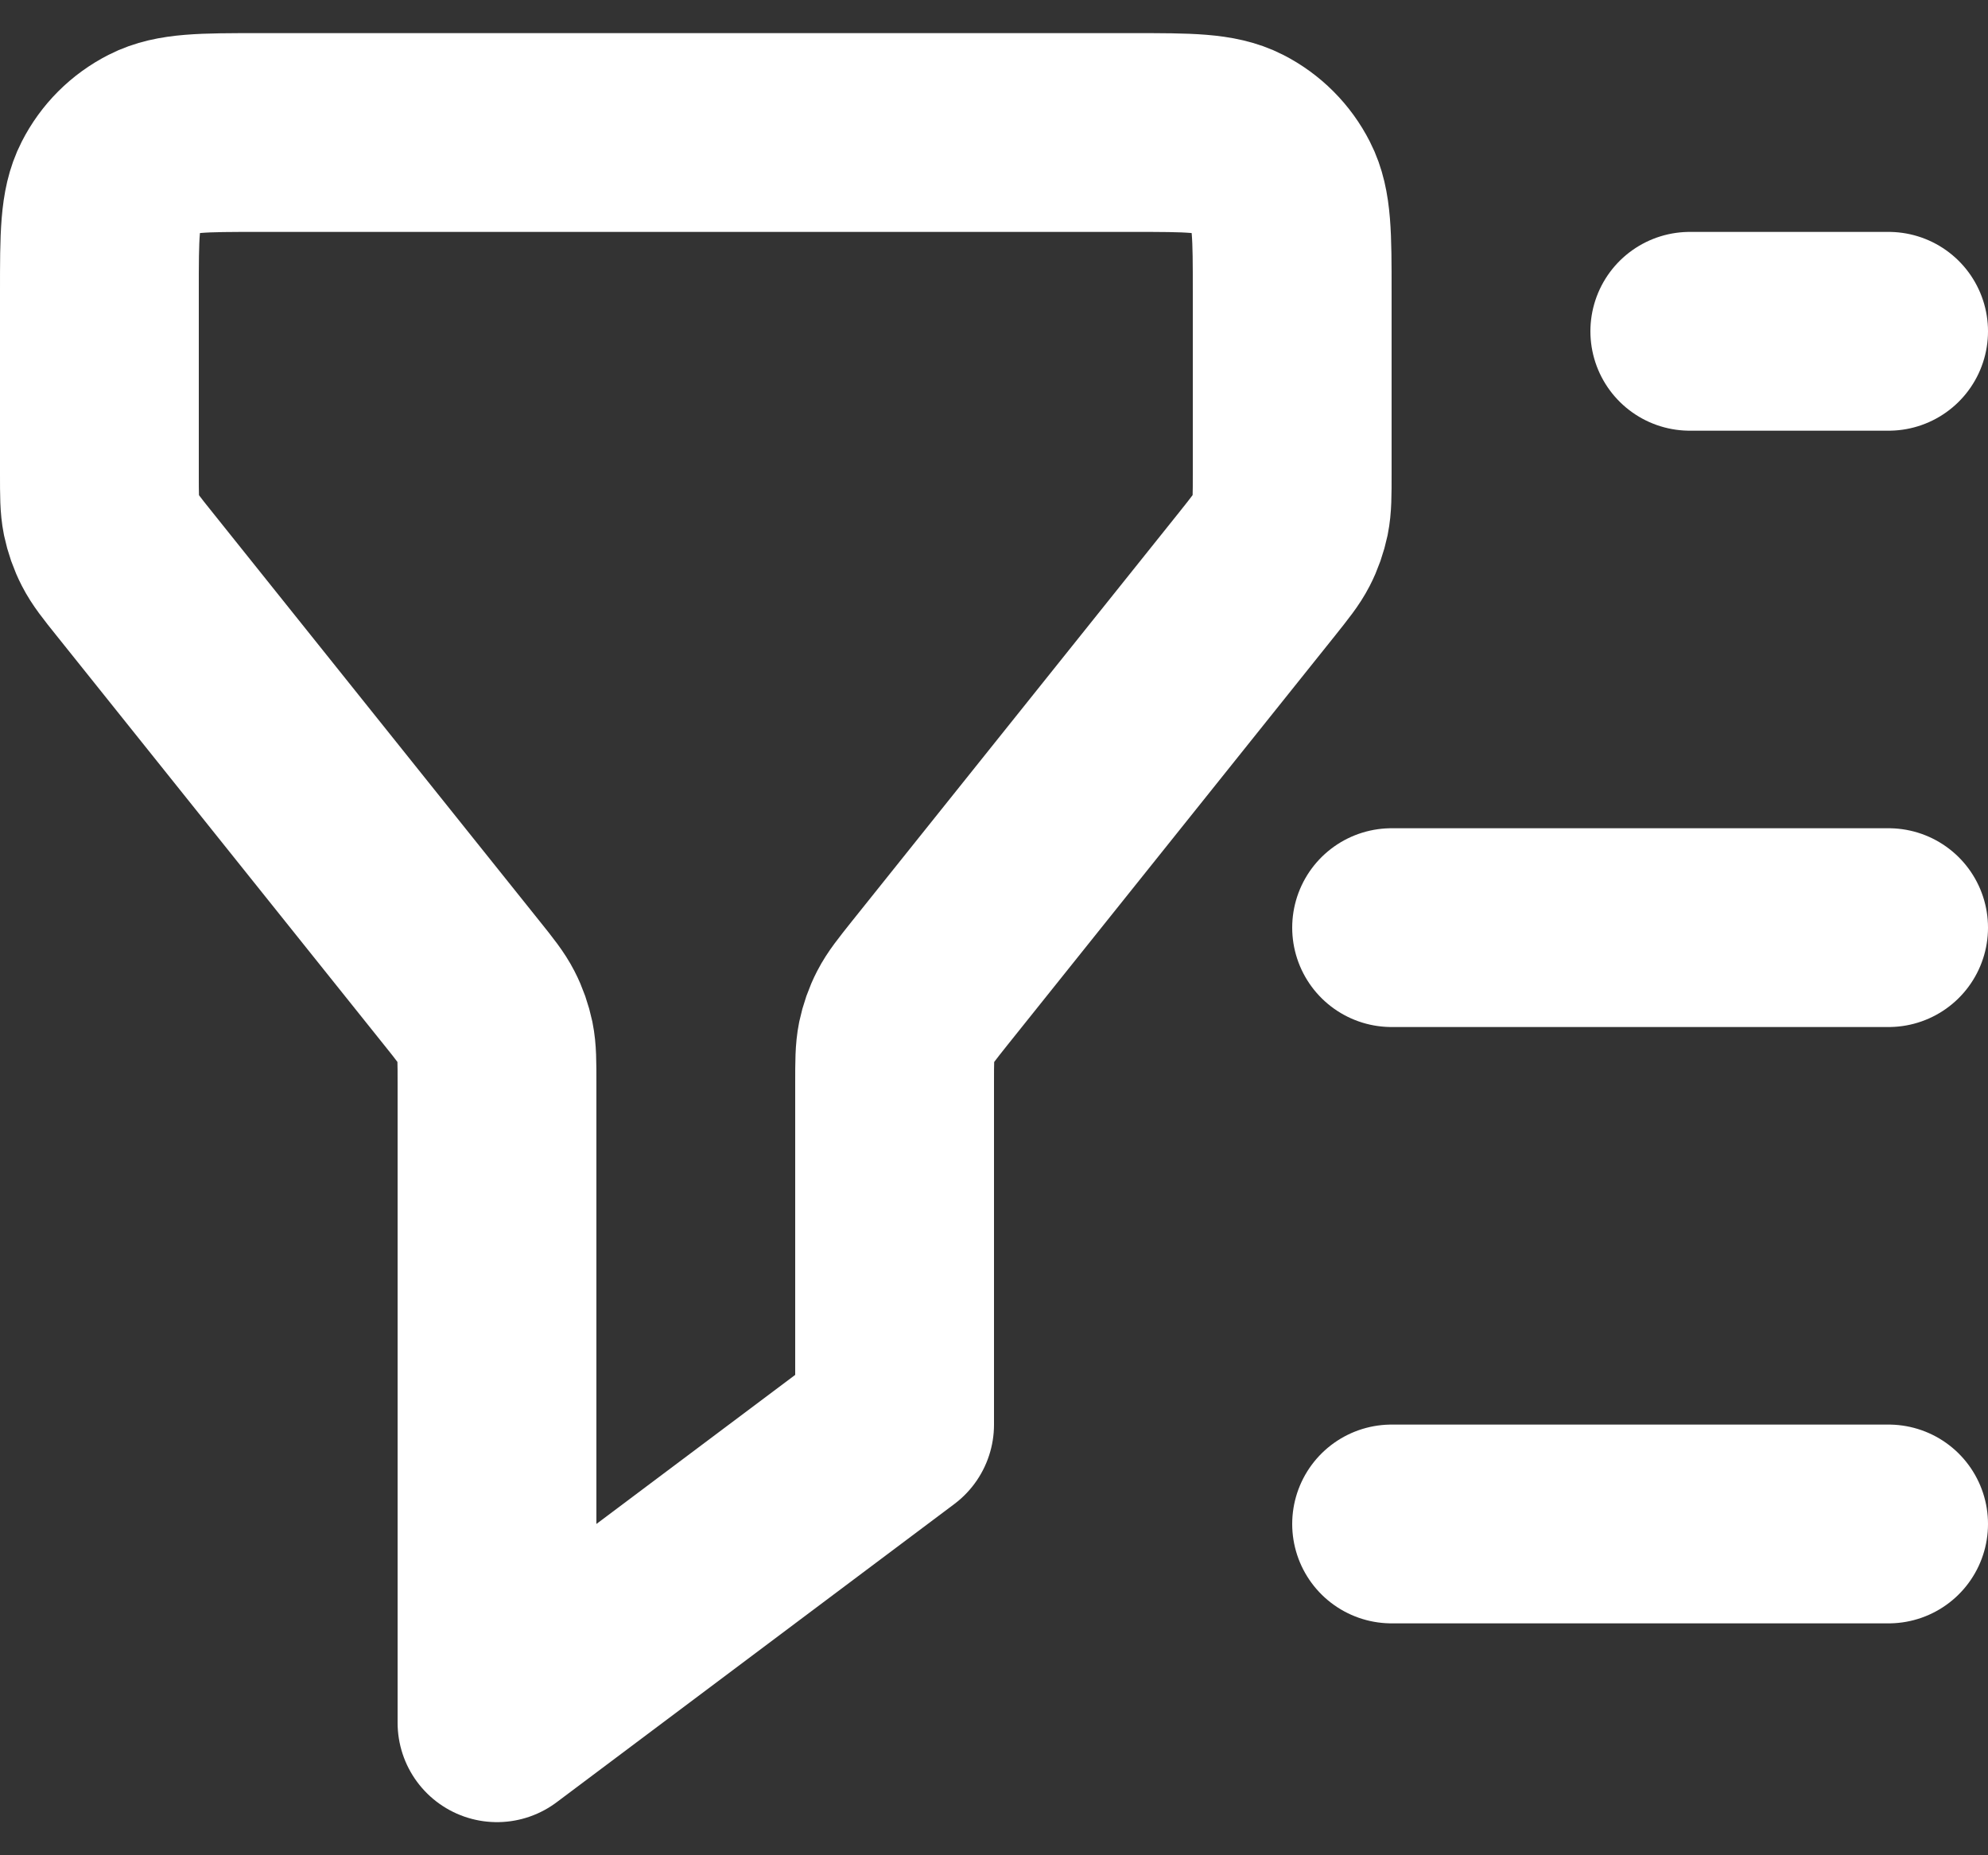 <svg xmlns="http://www.w3.org/2000/svg" width="15" height="14" viewBox="0 0 15 14" fill="none">
    <rect x="0" y="0" width="15" height="14" fill="#333333" stroke="none"/>
    <path d="M14.25 2.5H12.75M14.25 7H10.5M14.25 11.5H10.5M3.75 13V8.171C3.75 8.015 3.75 7.937 3.735 7.862C3.721 7.796 3.699 7.732 3.668 7.672C3.633 7.604 3.585 7.543 3.487 7.421L1.013 4.329C0.915 4.207 0.867 4.146 0.832 4.078C0.801 4.018 0.779 3.954 0.765 3.888C0.75 3.813 0.75 3.735 0.75 3.579V2.2C0.75 1.78 0.75 1.57 0.832 1.41C0.904 1.268 1.018 1.154 1.16 1.082C1.32 1 1.53 1 1.95 1H8.55C8.97 1 9.18 1 9.341 1.082C9.482 1.154 9.596 1.268 9.668 1.41C9.75 1.57 9.75 1.78 9.75 2.2V3.579C9.75 3.735 9.75 3.813 9.735 3.888C9.721 3.954 9.699 4.018 9.668 4.078C9.633 4.146 9.584 4.207 9.487 4.329L7.013 7.421C6.916 7.543 6.867 7.604 6.832 7.672C6.801 7.732 6.779 7.796 6.765 7.862C6.75 7.937 6.75 8.015 6.75 8.171V10.75L3.75 13Z" stroke="white" stroke-width="1.5" stroke-linecap="round" stroke-linejoin="round"/>
</svg>